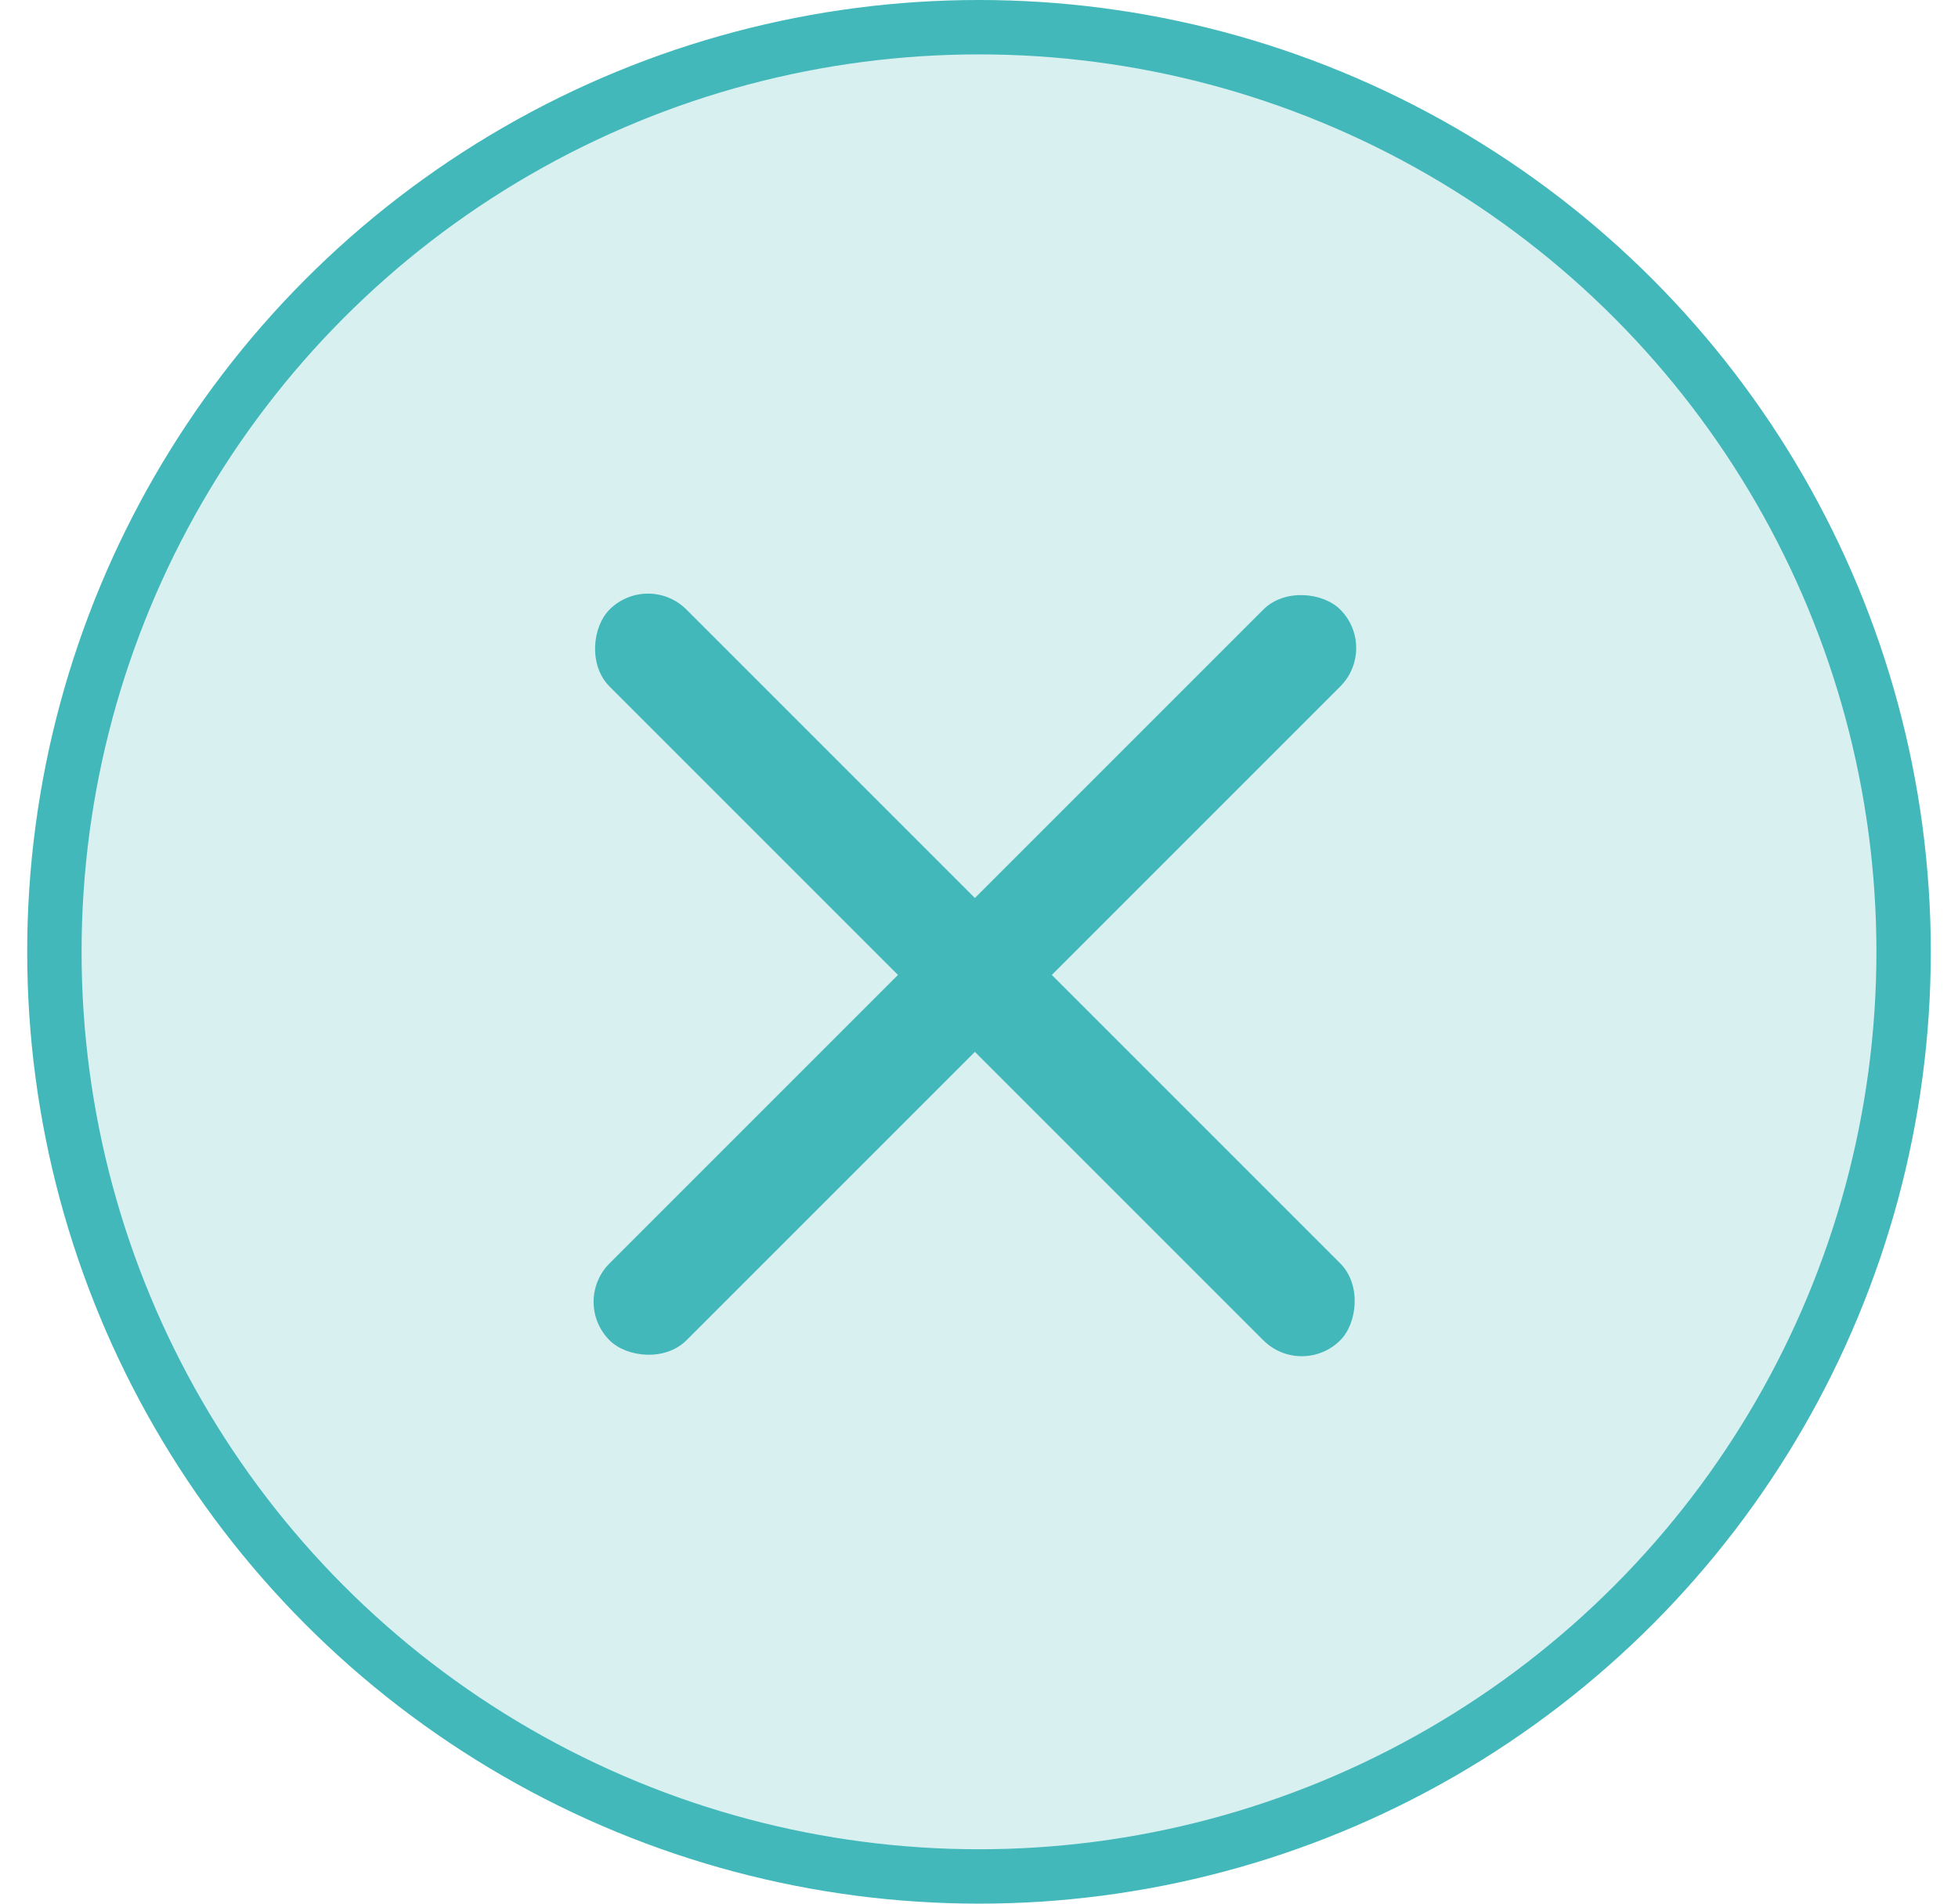 <svg xmlns="http://www.w3.org/2000/svg" width="36" height="35" viewBox="0 0 36 35" fill="none">
  <circle cx="18" cy="17.5" r="17" fill="#43B8BA" fill-opacity="0.2" stroke="#43B8BA"/>
  <rect x="10.5" y="23.935" width="19" height="2" rx="1" transform="rotate(-45 10.5 23.935)" fill="#43B8BA"/>
  <rect x="11.914" y="10.5" width="19" height="2" rx="1" transform="rotate(45 11.914 10.5)" fill="#43B8BA"/>
</svg>